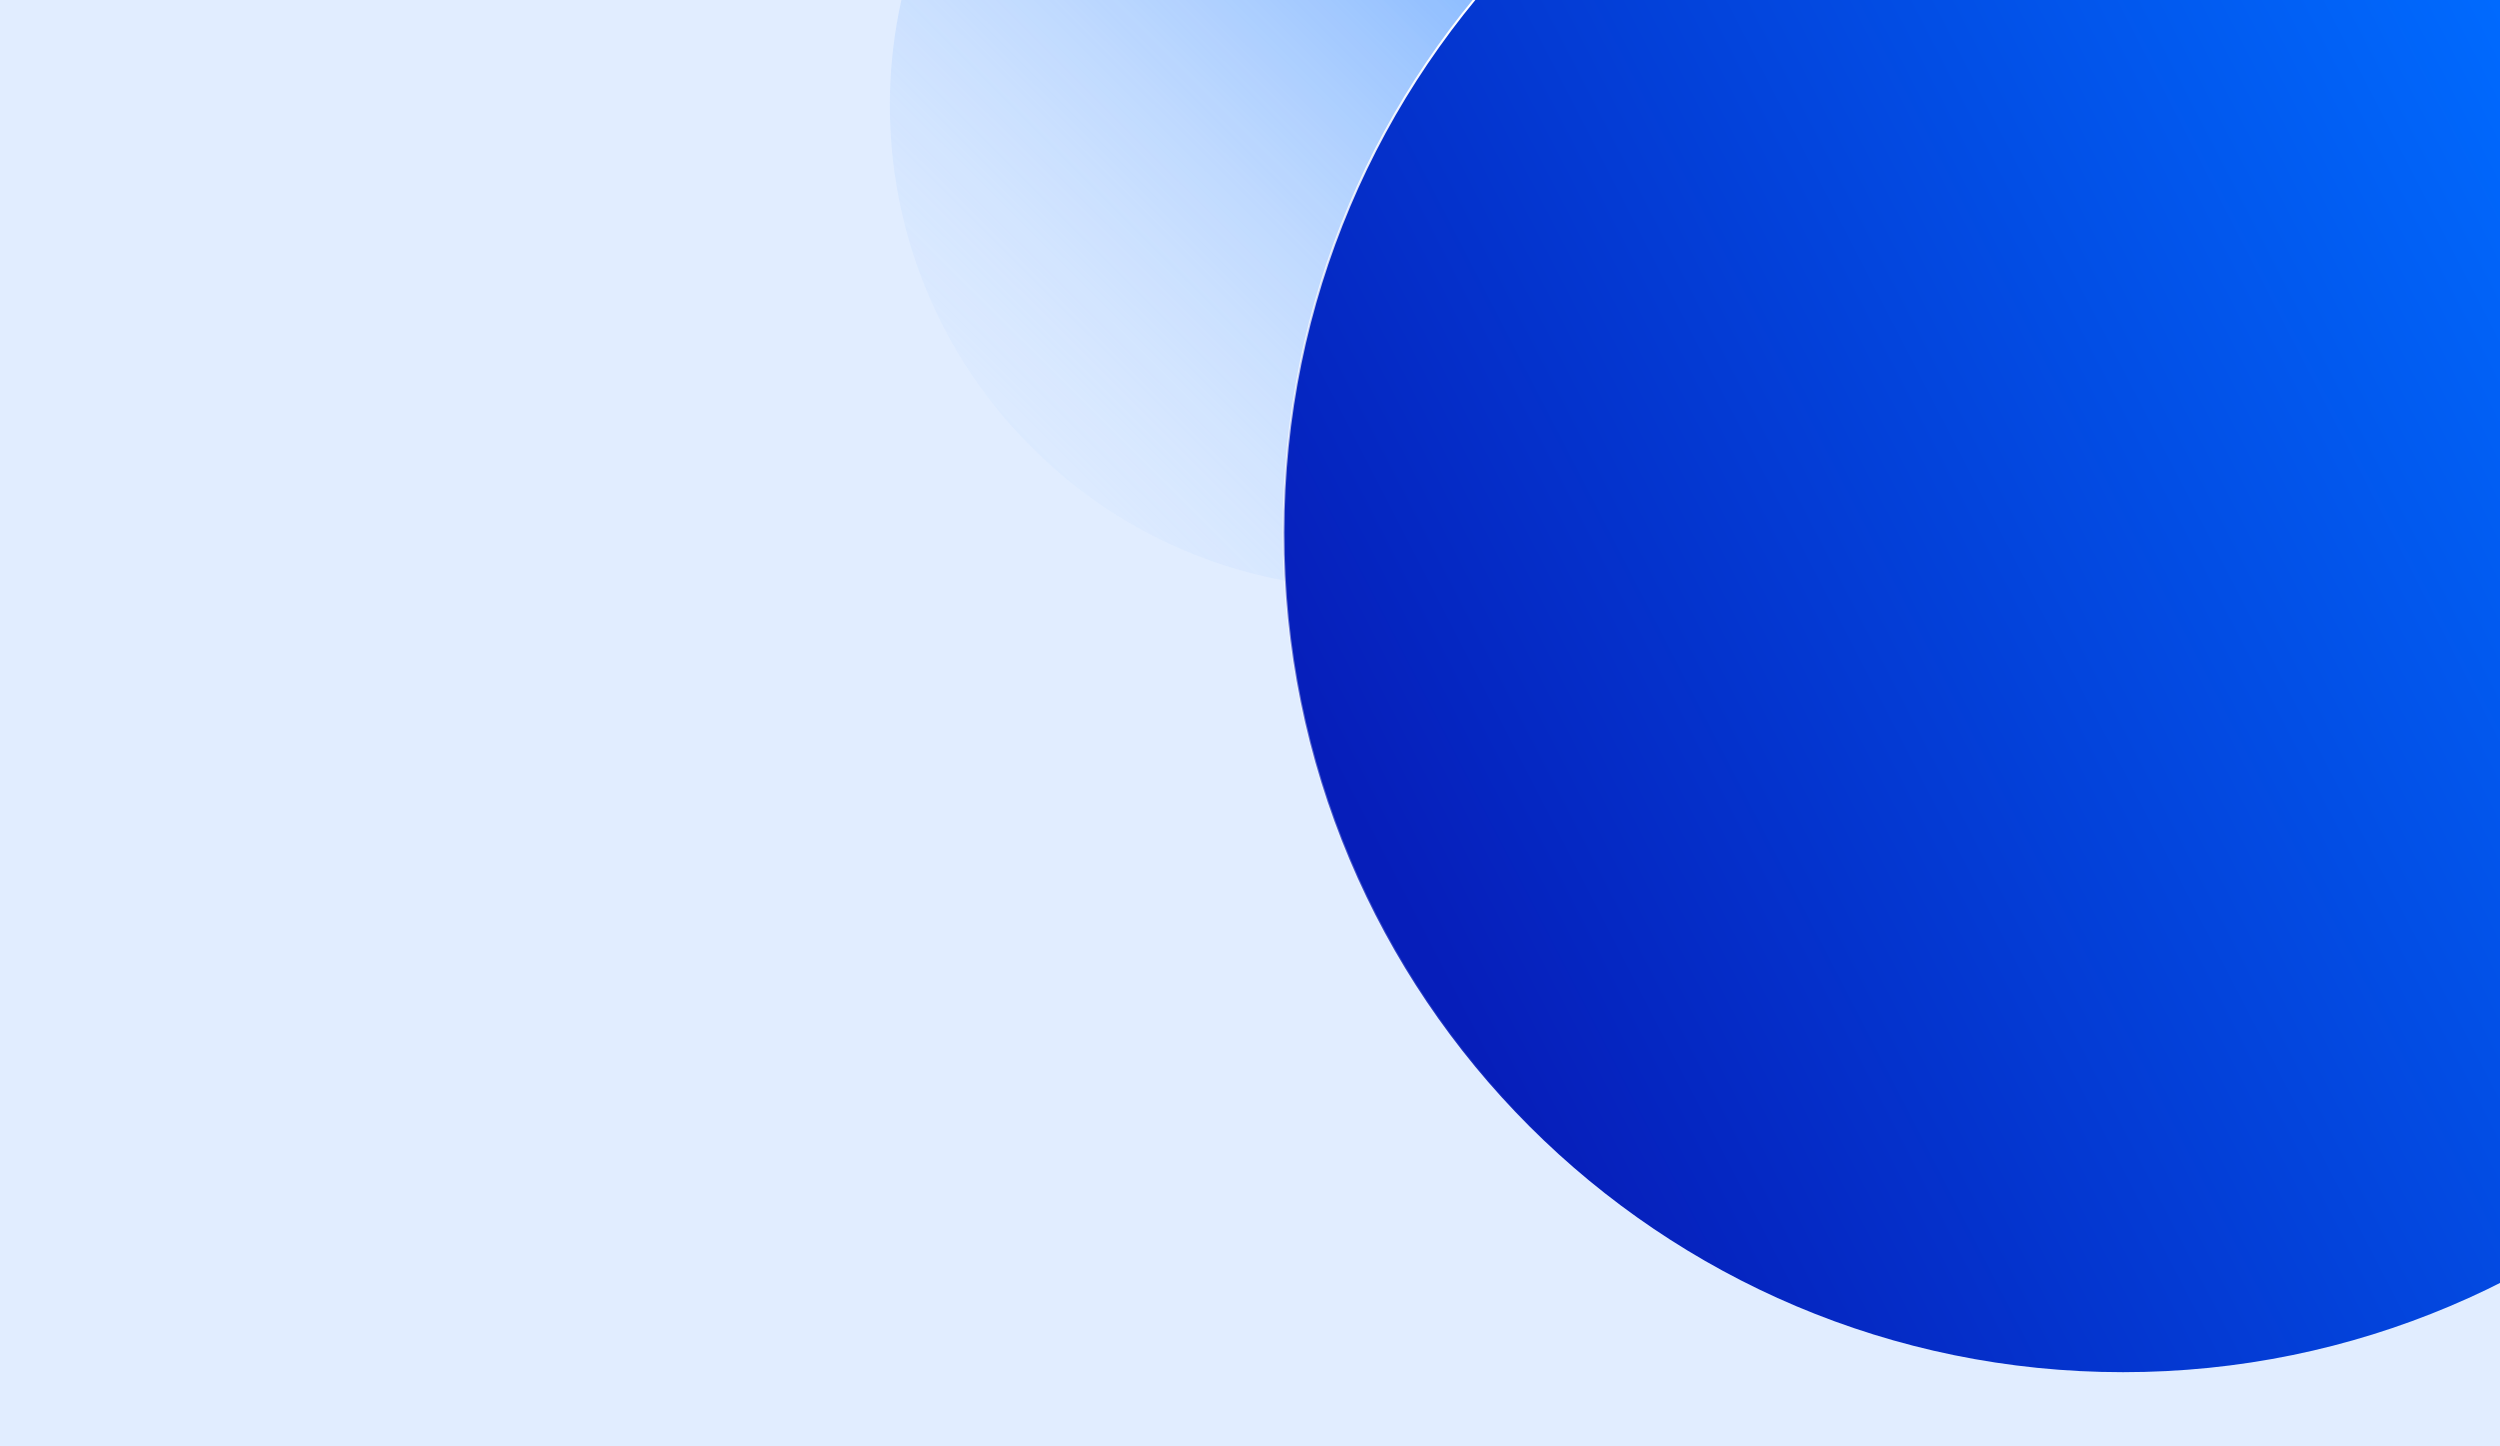 <?xml version="1.0" encoding="UTF-8"?> <svg xmlns="http://www.w3.org/2000/svg" width="1312" height="759" viewBox="0 0 1312 759" fill="none"><rect x="0" y="0" width="1312" height="759" fill="#808080" stroke="none"/><g clip-path="url(#clip0_3591_2067)"><rect width="1312" height="759" fill="#E1EDFF"></rect><path d="M900.148 -124.151C999.236 -25.063 999.236 135.592 900.148 234.68C801.059 333.769 640.405 333.769 541.316 234.68C442.228 135.592 442.228 -25.063 541.316 -124.151C640.405 -223.24 801.059 -223.24 900.148 -124.151Z" fill="url(#paint0_linear_3591_2067)"></path><path data-figma-bg-blur-radius="18" d="M1554.8 279.5C1554.8 522.848 1357.53 720.12 1114.18 720.12C870.835 720.12 673.562 522.848 673.562 279.5C673.562 36.153 870.835 -161.119 1114.18 -161.119C1357.53 -161.119 1554.8 36.153 1554.8 279.5Z" fill="url(#paint1_linear_3591_2067)" stroke="url(#paint2_linear_3591_2067)" stroke-width="1.125"></path></g><defs><clipPath id="bgblur_1_3591_2067_clip_path" transform="translate(-655 179.682)"><path d="M1554.8 279.5C1554.8 522.848 1357.53 720.12 1114.18 720.12C870.835 720.12 673.562 522.848 673.562 279.5C673.562 36.153 870.835 -161.119 1114.18 -161.119C1357.53 -161.119 1554.8 36.153 1554.8 279.5Z"></path></clipPath><linearGradient id="paint0_linear_3591_2067" x1="974.464" y1="-200.209" x2="467" y2="308.996" gradientUnits="userSpaceOnUse"><stop stop-color="#006BFF"></stop><stop offset="1" stop-color="#E1EDFF" stop-opacity="0"></stop></linearGradient><linearGradient id="paint1_linear_3591_2067" x1="1323.68" y1="3.384" x2="666.415" y2="342.338" gradientUnits="userSpaceOnUse"><stop stop-color="#006BFF"></stop><stop offset="1" stop-color="#061EBA"></stop></linearGradient><linearGradient id="paint2_linear_3591_2067" x1="773.012" y1="4.788" x2="773.012" y2="608.901" gradientUnits="userSpaceOnUse"><stop stop-color="white"></stop><stop offset="1" stop-color="white" stop-opacity="0"></stop></linearGradient><clipPath id="clip0_3591_2067"><rect width="1312" height="759" fill="white"></rect></clipPath></defs></svg> 